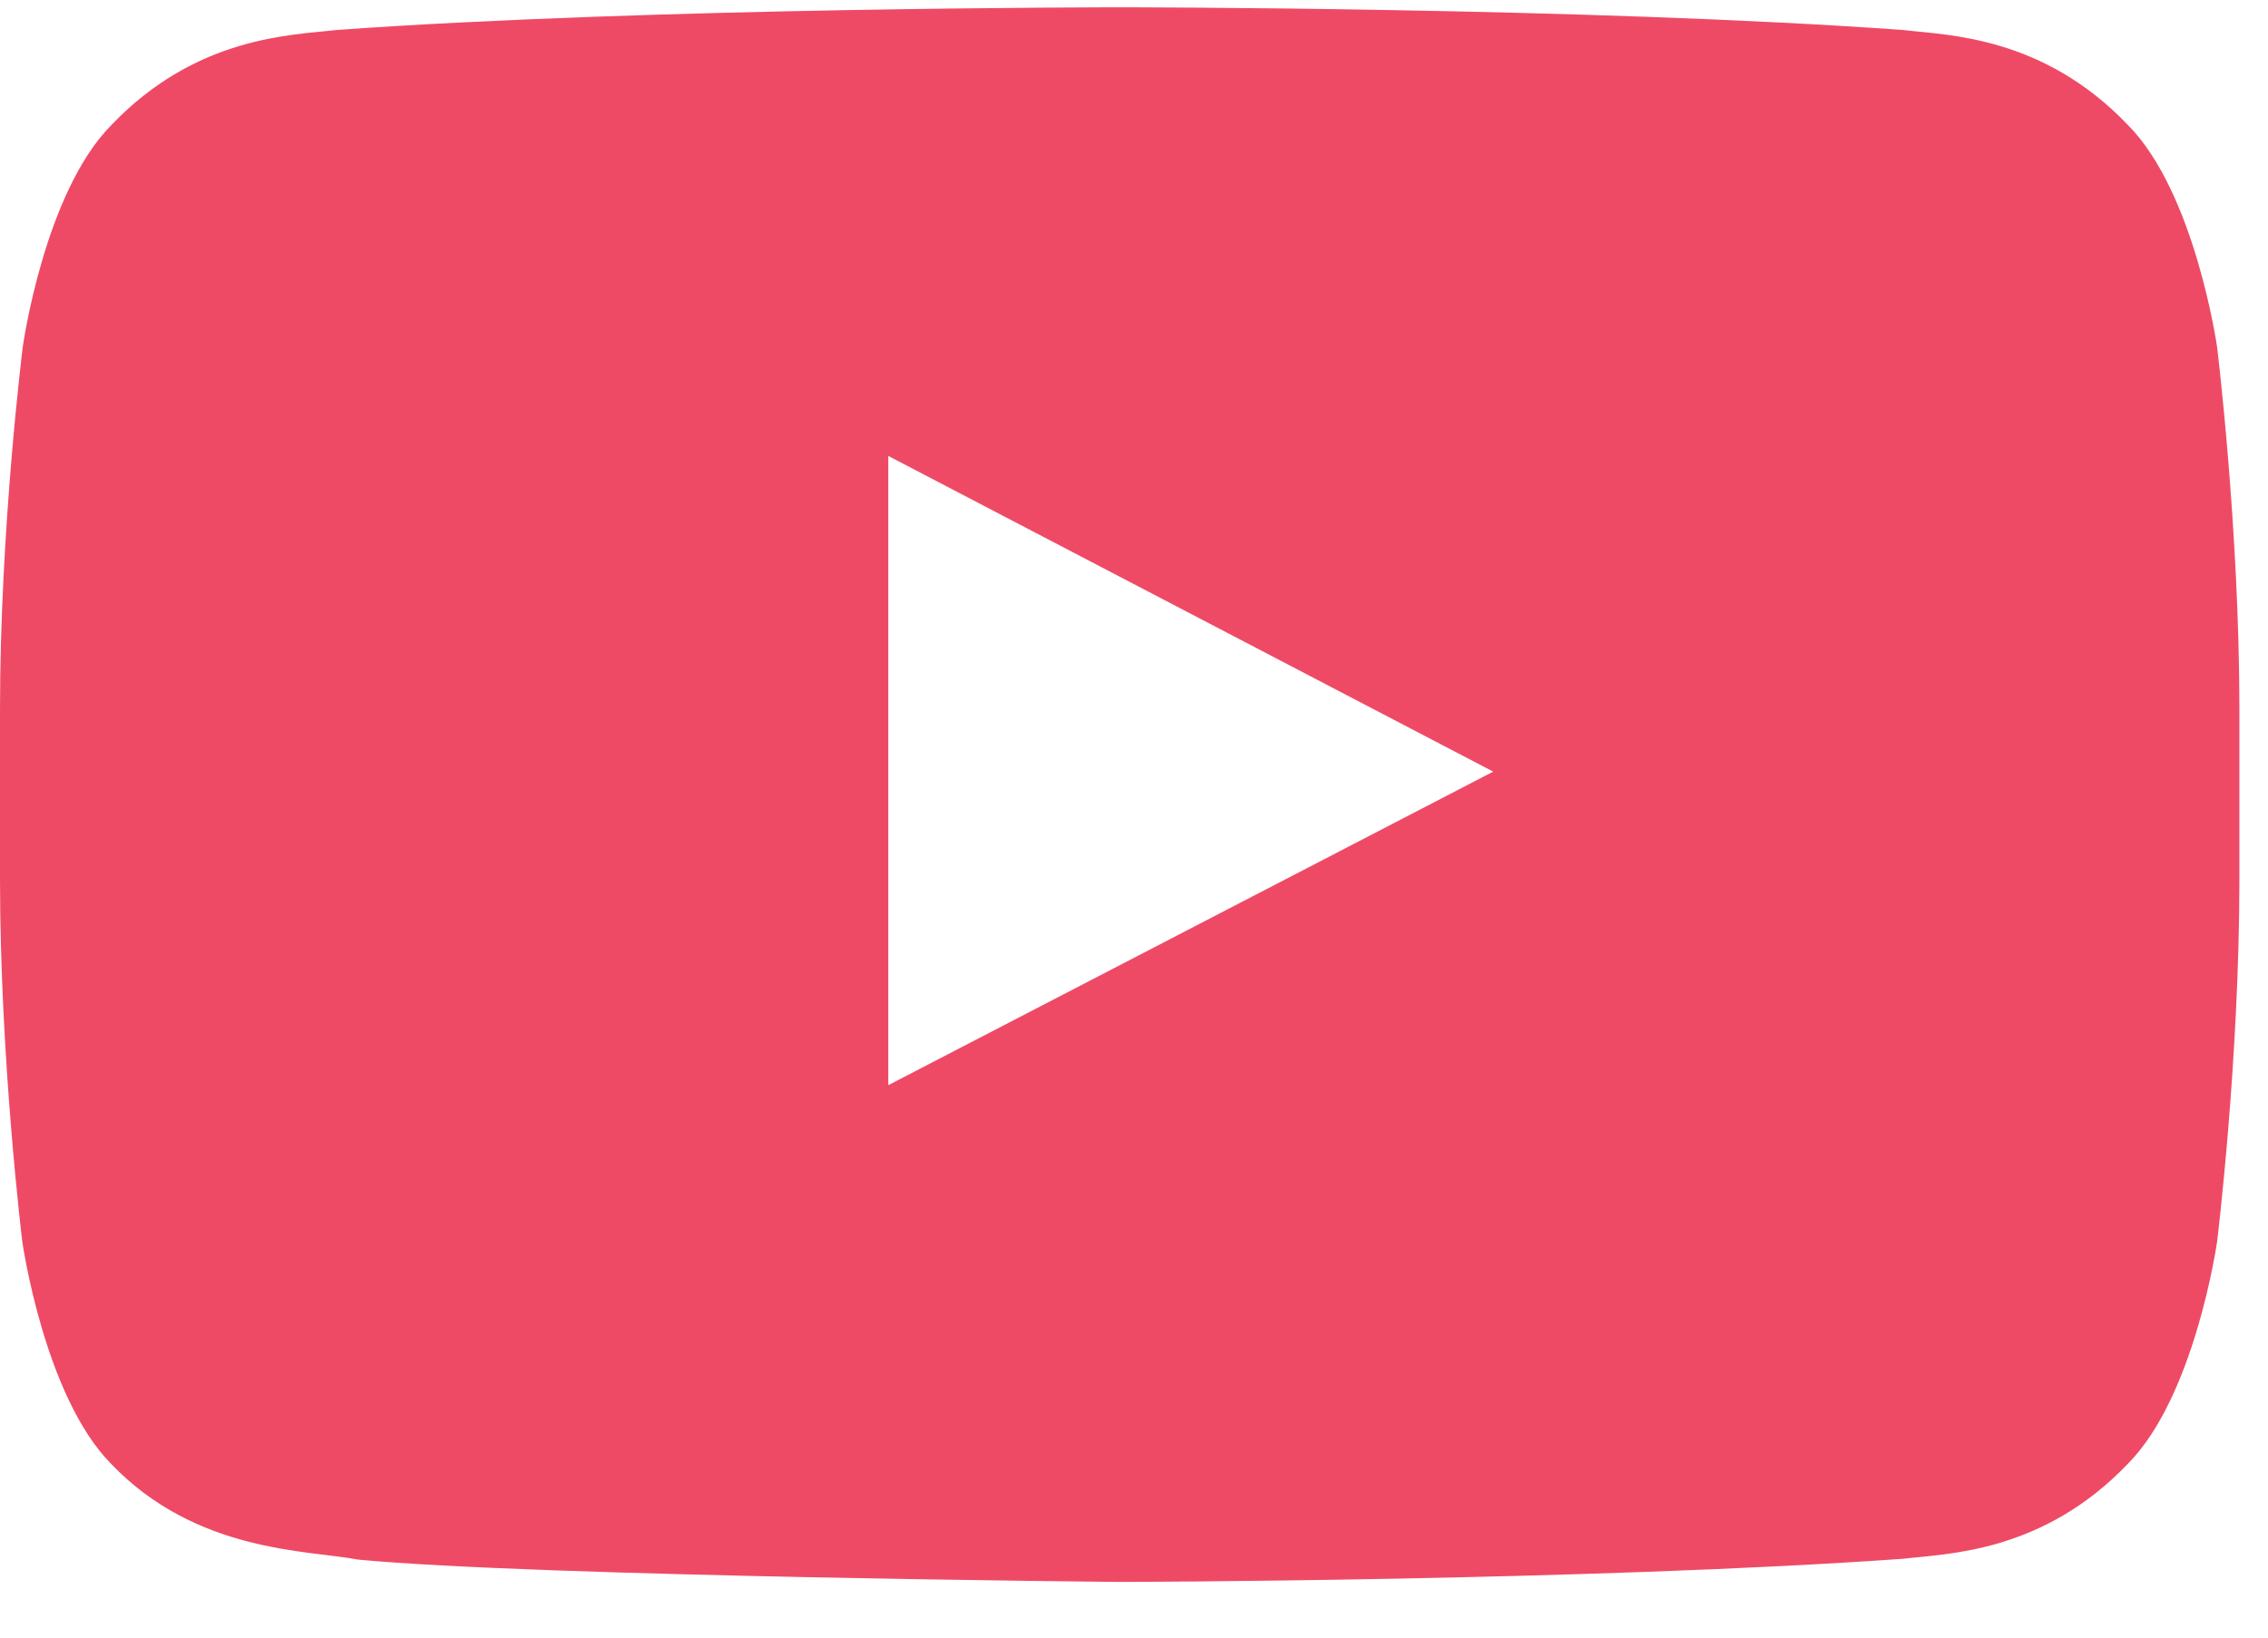 <?xml version="1.0" encoding="utf-8"?>
<svg width="36" height="26" viewBox="0 0 36 26" fill="none" xmlns="http://www.w3.org/2000/svg">
  <path fill="#EE4A66" d="M35.192 5.51C35.192 5.51 34.844 3.059 33.775 1.983C32.422 0.567 30.908 0.56 30.214 0.477C25.243 0.116 17.78 0.116 17.78 0.116H17.766C17.766 0.116 10.303 0.116 5.332 0.477C4.638 0.56 3.124 0.567 1.77 1.983C0.701 3.059 0.361 5.51 0.361 5.51C0.361 5.51 0 8.391 0 11.265V13.959C0 16.833 0.354 19.714 0.354 19.714C0.354 19.714 0.701 22.165 1.763 23.241C3.117 24.657 4.894 24.609 5.686 24.762C8.532 25.032 17.773 25.116 17.773 25.116C17.773 25.116 25.243 25.102 30.214 24.748C30.908 24.665 32.422 24.657 33.775 23.241C34.844 22.165 35.192 19.714 35.192 19.714C35.192 19.714 35.546 16.84 35.546 13.959V11.265C35.546 8.391 35.192 5.51 35.192 5.51ZM14.1 17.229V7.239L23.702 12.251L14.1 17.229Z"/>
</svg>
